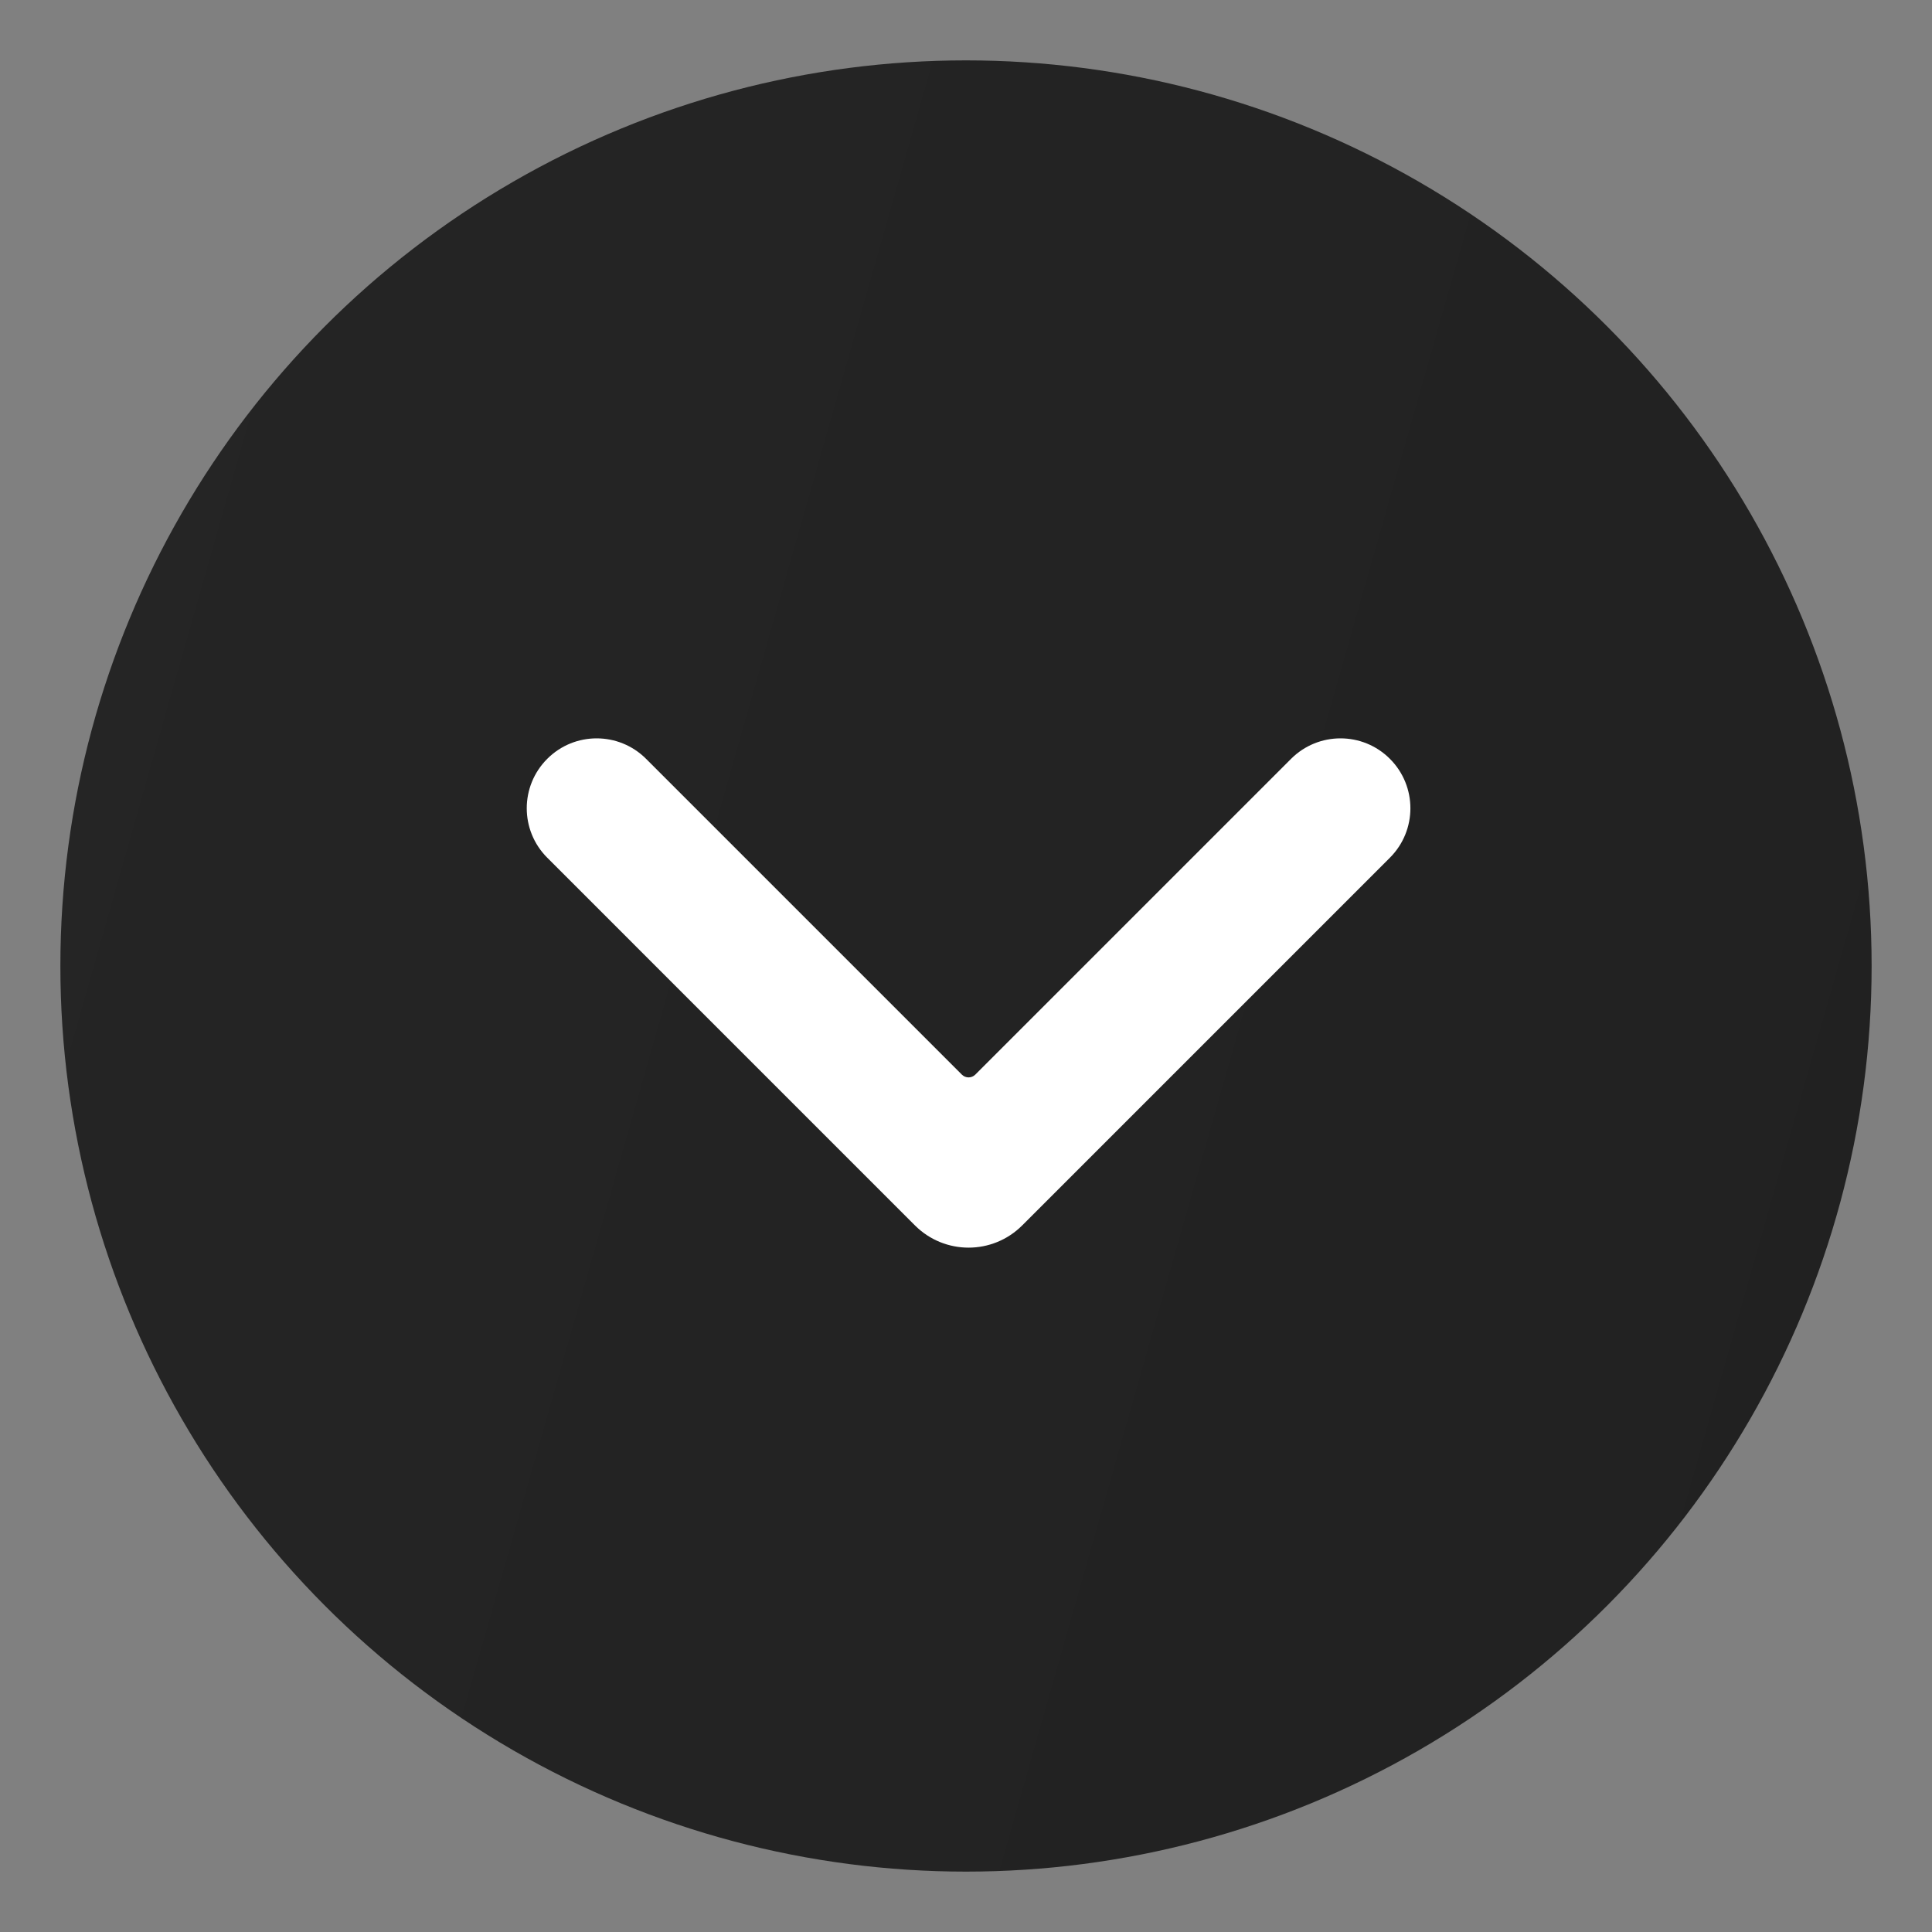 <svg width="36" height="36" viewBox="0 0 36 36" fill="none" xmlns="http://www.w3.org/2000/svg">
<rect x="0" y="0" width="36" height="36" fill="#808080" stroke="none"/>
<circle cx="18" cy="18" r="16.875" fill="url(#paint0_linear_221_554)"/>
<path d="M25.899 14.14C25.391 13.631 24.566 13.631 24.057 14.14L18.173 20.024C18.104 20.093 17.992 20.093 17.923 20.024L12.039 14.14C11.53 13.631 10.705 13.631 10.197 14.14V14.14C9.688 14.649 9.688 15.473 10.197 15.982L17.049 22.834C17.601 23.386 18.495 23.386 19.047 22.834L25.899 15.982C26.408 15.473 26.408 14.649 25.899 14.14V14.14Z" fill="white"/>
<defs>
<linearGradient id="paint0_linear_221_554" x1="1.125" y1="1.125" x2="41.23" y2="12.533" gradientUnits="userSpaceOnUse">
<stop stop-color="#252525"/>
<stop offset="1" stop-color="#212121"/>
</linearGradient>
</defs>
</svg>
